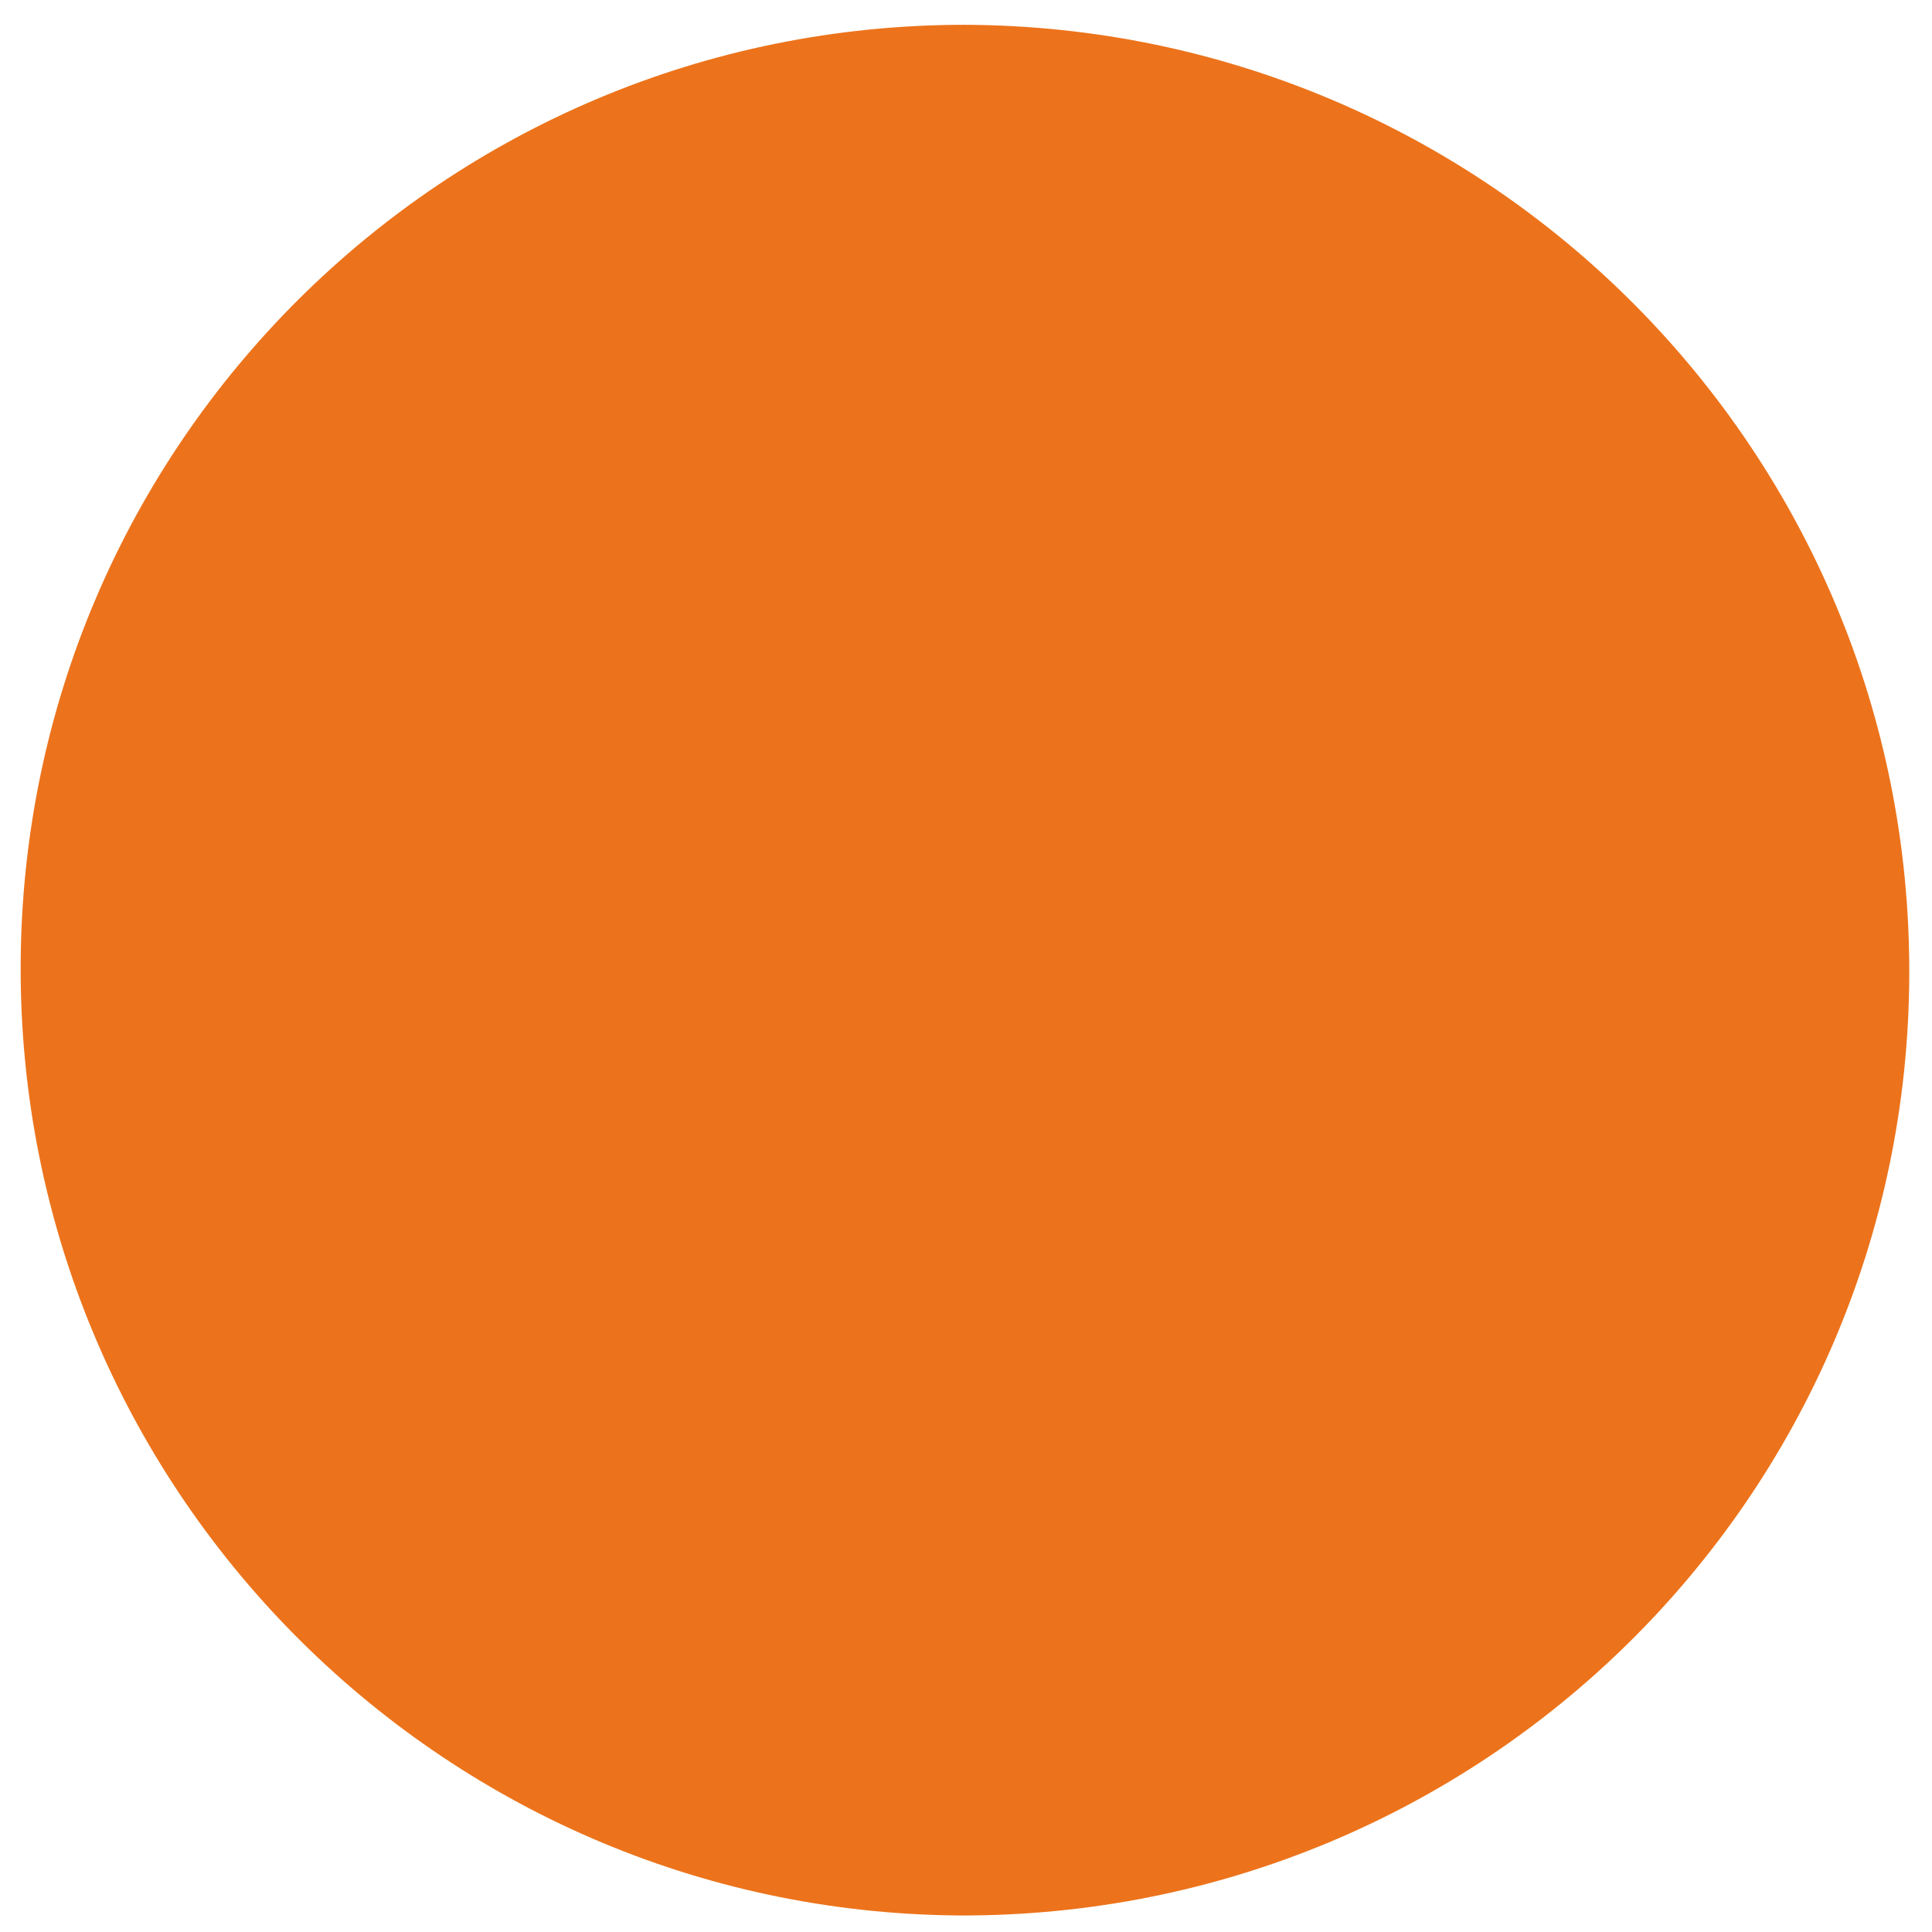 <?xml version="1.0" encoding="utf-8"?>
<!-- Generator: Adobe Illustrator 25.2.3, SVG Export Plug-In . SVG Version: 6.00 Build 0)  -->
<svg version="1.1" id="Ebene_1" xmlns="http://www.w3.org/2000/svg" xmlns:xlink="http://www.w3.org/1999/xlink" x="0px" y="0px"
	 viewBox="0 0 93.5 93.5" style="enable-background:new 0 0 93.5 93.5;" xml:space="preserve">
<style type="text/css">
	.st0{fill:#EC731B;}
</style>
<path class="st0" d="M92.4,47.2c-0.1,25.3-20.7,45.6-46,45.5C21.2,92.5,0.9,71.9,1,46.7S21.5,1.2,46.7,1.2
	C72,1.3,92.5,21.8,92.4,47.2z"/>
</svg>